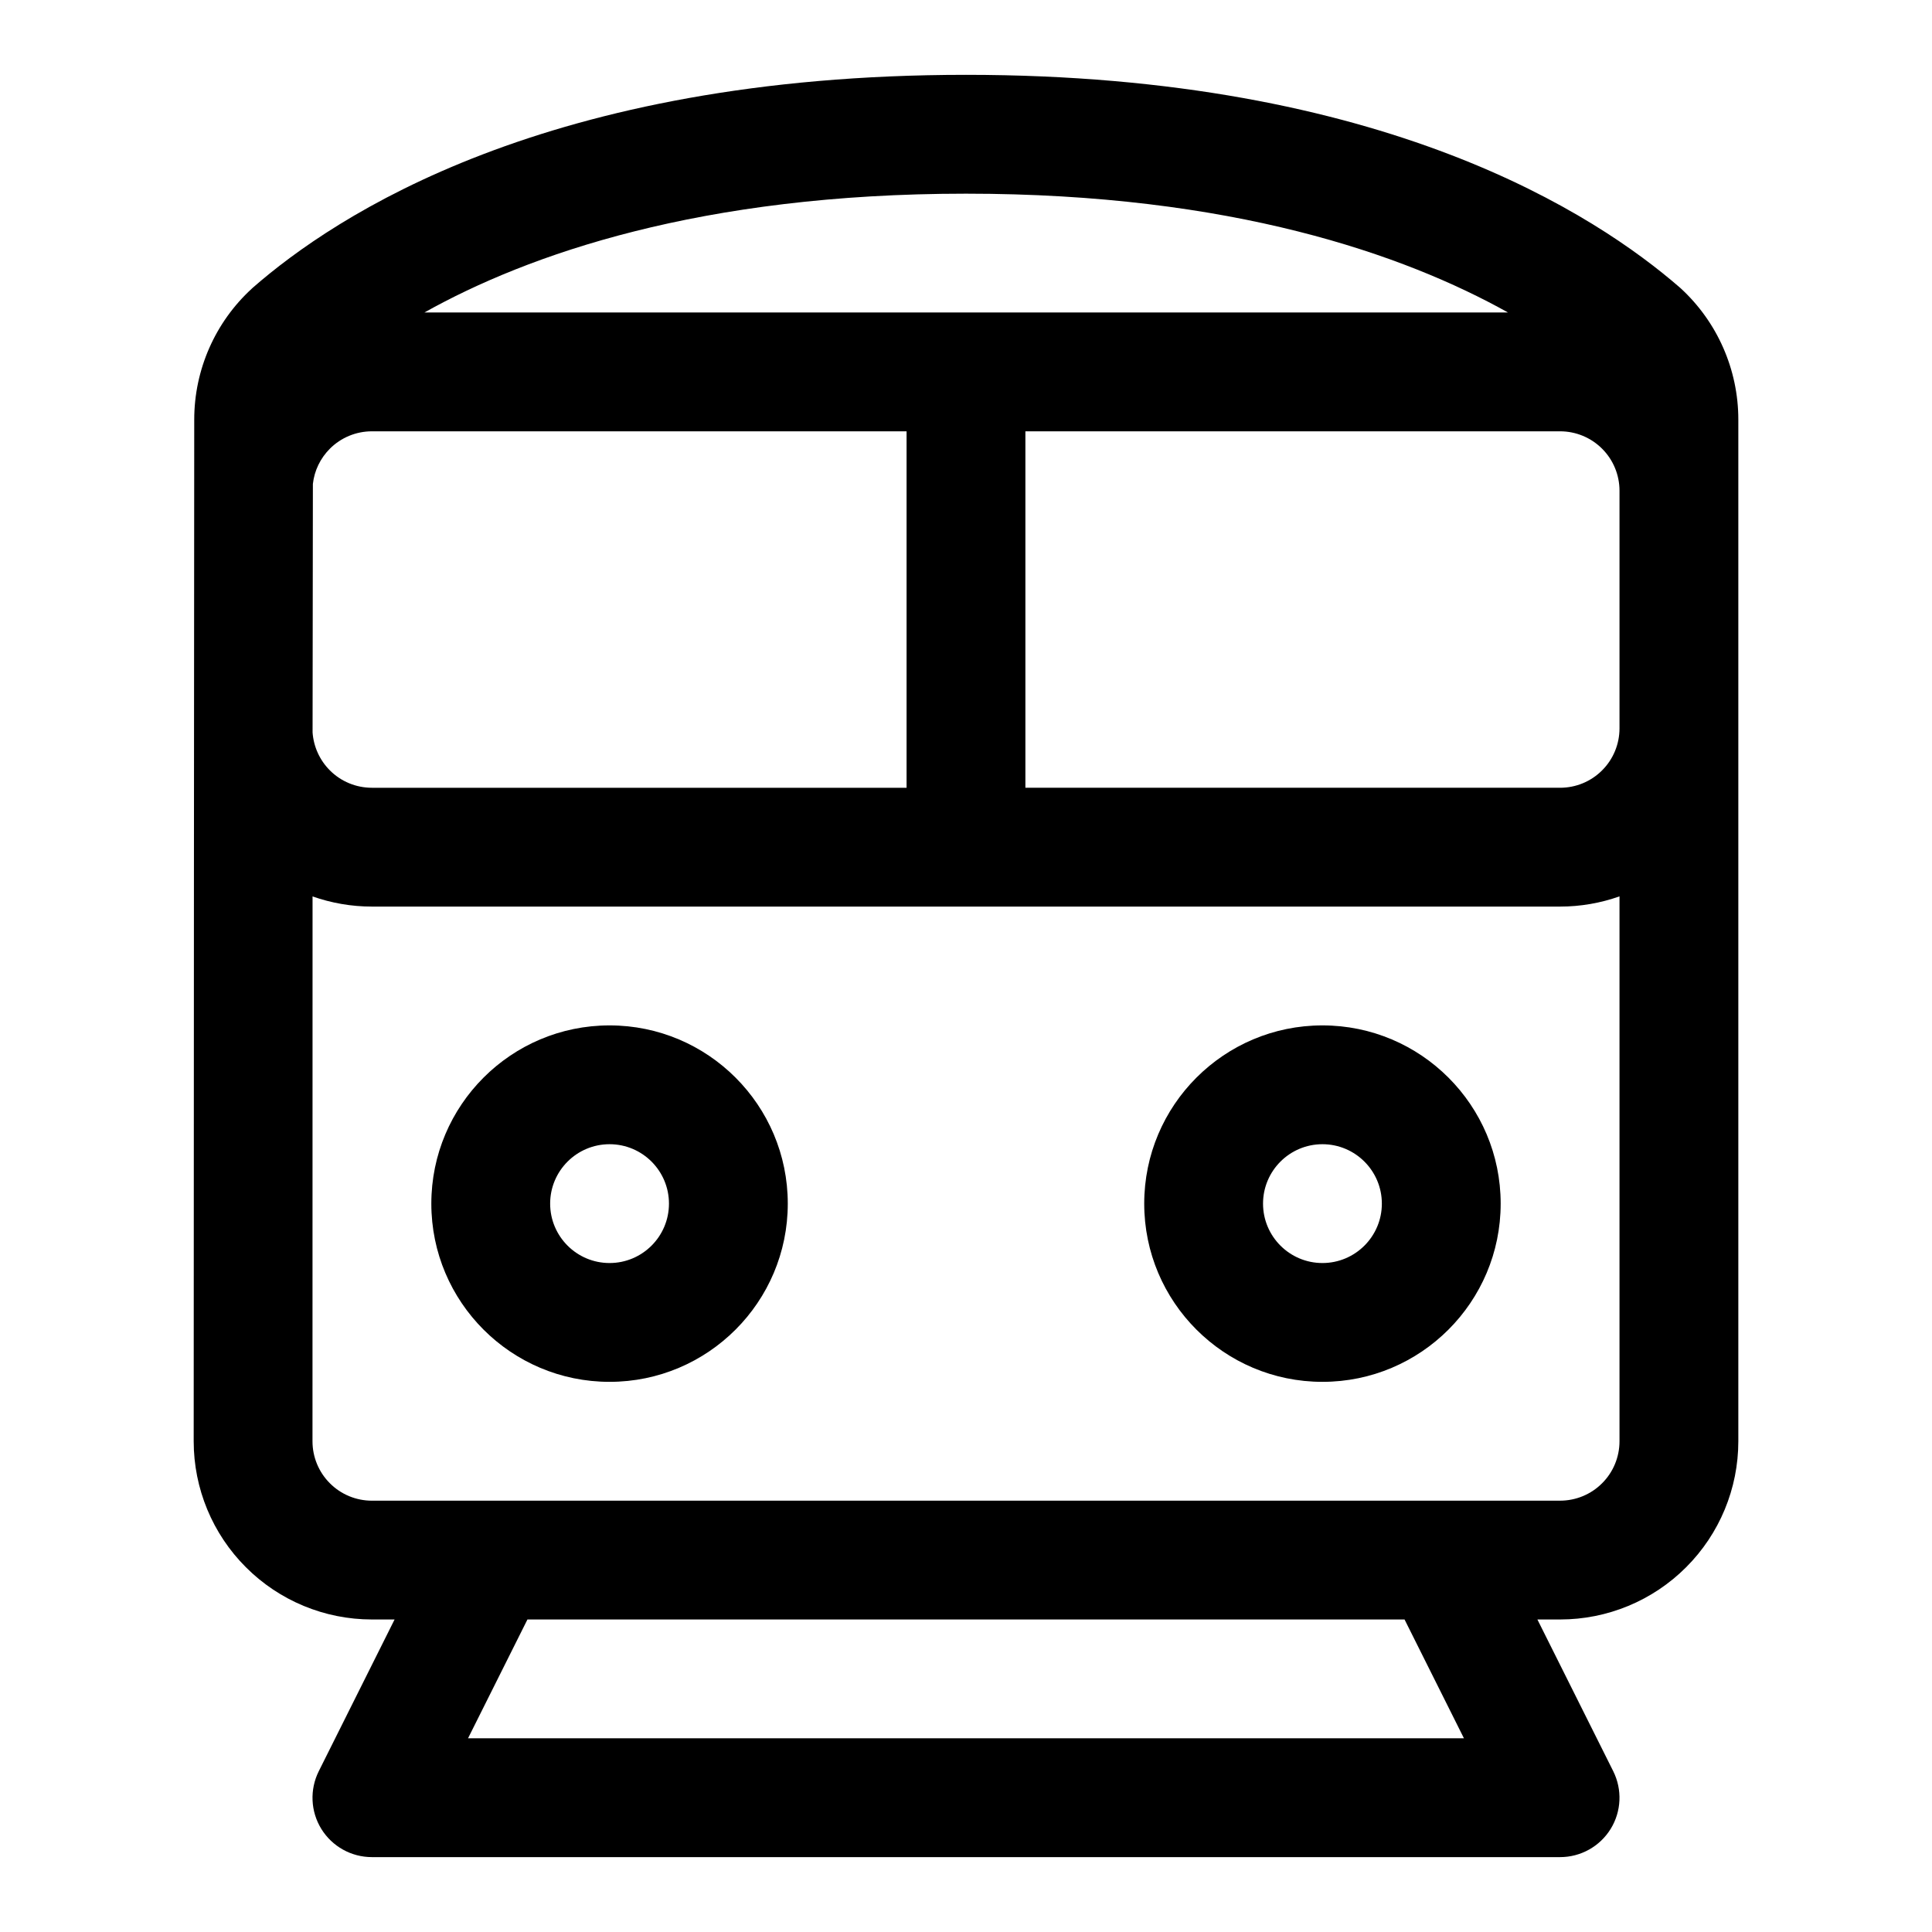 <?xml version="1.0" encoding="UTF-8"?>
<!-- Uploaded to: SVG Repo, www.svgrepo.com, Generator: SVG Repo Mixer Tools -->
<svg fill="#000000" width="800px" height="800px" version="1.1" viewBox="144 144 512 512" xmlns="http://www.w3.org/2000/svg">
 <g fill-rule="evenodd">
  <path d="m305.54 415.74c-26.074 0-47.234 21.16-47.234 47.234 0 26.07 21.16 47.23 47.234 47.23 26.07 0 47.23-21.16 47.23-47.23 0-26.074-21.16-47.234-47.23-47.234zm0 31.488c8.691 0 15.742 7.055 15.742 15.746 0 8.688-7.051 15.742-15.742 15.742s-15.746-7.055-15.746-15.742c0-8.691 7.055-15.746 15.746-15.746z"/>
  <path d="m494.46 415.74c-26.07 0-47.23 21.16-47.23 47.234 0 26.07 21.16 47.23 47.23 47.23 26.074 0 47.234-21.16 47.234-47.23 0-26.074-21.16-47.234-47.234-47.234zm0 31.488c8.691 0 15.746 7.055 15.746 15.746 0 8.688-7.055 15.742-15.746 15.742-8.688 0-15.742-7.055-15.742-15.742 0-8.691 7.055-15.746 15.742-15.746z"/>
  <path d="m248.57 573.18-20.086 40.195c-2.441 4.879-2.191 10.672 0.676 15.316 2.879 4.644 7.934 7.465 13.398 7.465h314.88c5.465 0 10.52-2.82 13.398-7.465 2.867-4.644 3.117-10.438 0.68-15.316l-20.09-40.195h6.012c12.535 0 24.547-4.977 33.395-13.84 8.863-8.848 13.84-20.859 13.84-33.395v-270.75c0-13.238-5.559-25.883-15.305-34.824-0.109-0.109-0.234-0.203-0.344-0.301-21.777-18.844-77.809-56.238-189.02-56.238-111.27 0-167.31 37.441-188.99 56.398-0.094 0.094-0.176 0.172-0.27 0.25-9.73 8.91-15.27 21.508-15.27 34.715-0.016 4.285-0.145 227.44-0.145 270.75 0 12.535 4.977 24.547 13.84 33.395 8.848 8.863 20.863 13.84 33.395 13.84zm267.65 0 15.742 31.488h-263.93l15.746-31.488zm-273.66-31.488h314.88c4.172 0 8.188-1.652 11.133-4.613 2.961-2.945 4.613-6.957 4.613-11.133v-144.4c-5.008 1.777-10.328 2.707-15.746 2.707h-314.88c-5.418 0-10.723-0.93-15.73-2.691-0.016 53.719-0.016 110.35-0.016 144.39 0 4.176 1.656 8.188 4.613 11.133 2.945 2.961 6.961 4.613 11.133 4.613zm173.18-283.39h141.7c4.172 0 8.188 1.656 11.133 4.613 2.961 2.945 4.613 6.961 4.613 11.133v62.977c0 4.172-1.652 8.188-4.613 11.129-2.945 2.961-6.961 4.613-11.133 4.613h-141.7zm-31.488 0v94.465h-141.7c-4.172 0-8.188-1.652-11.133-4.613-2.691-2.691-4.312-6.266-4.582-10.043 0.016-25.727 0.051-48.84 0.082-65.875 0.391-3.508 1.98-6.801 4.5-9.32 2.945-2.957 6.961-4.613 11.133-4.613zm159.39-31.488h-287.17c27.473-15.379 73.191-31.488 143.52-31.488 70.422 0 116.16 16.141 143.65 31.488z"/>
 </g>
</svg>